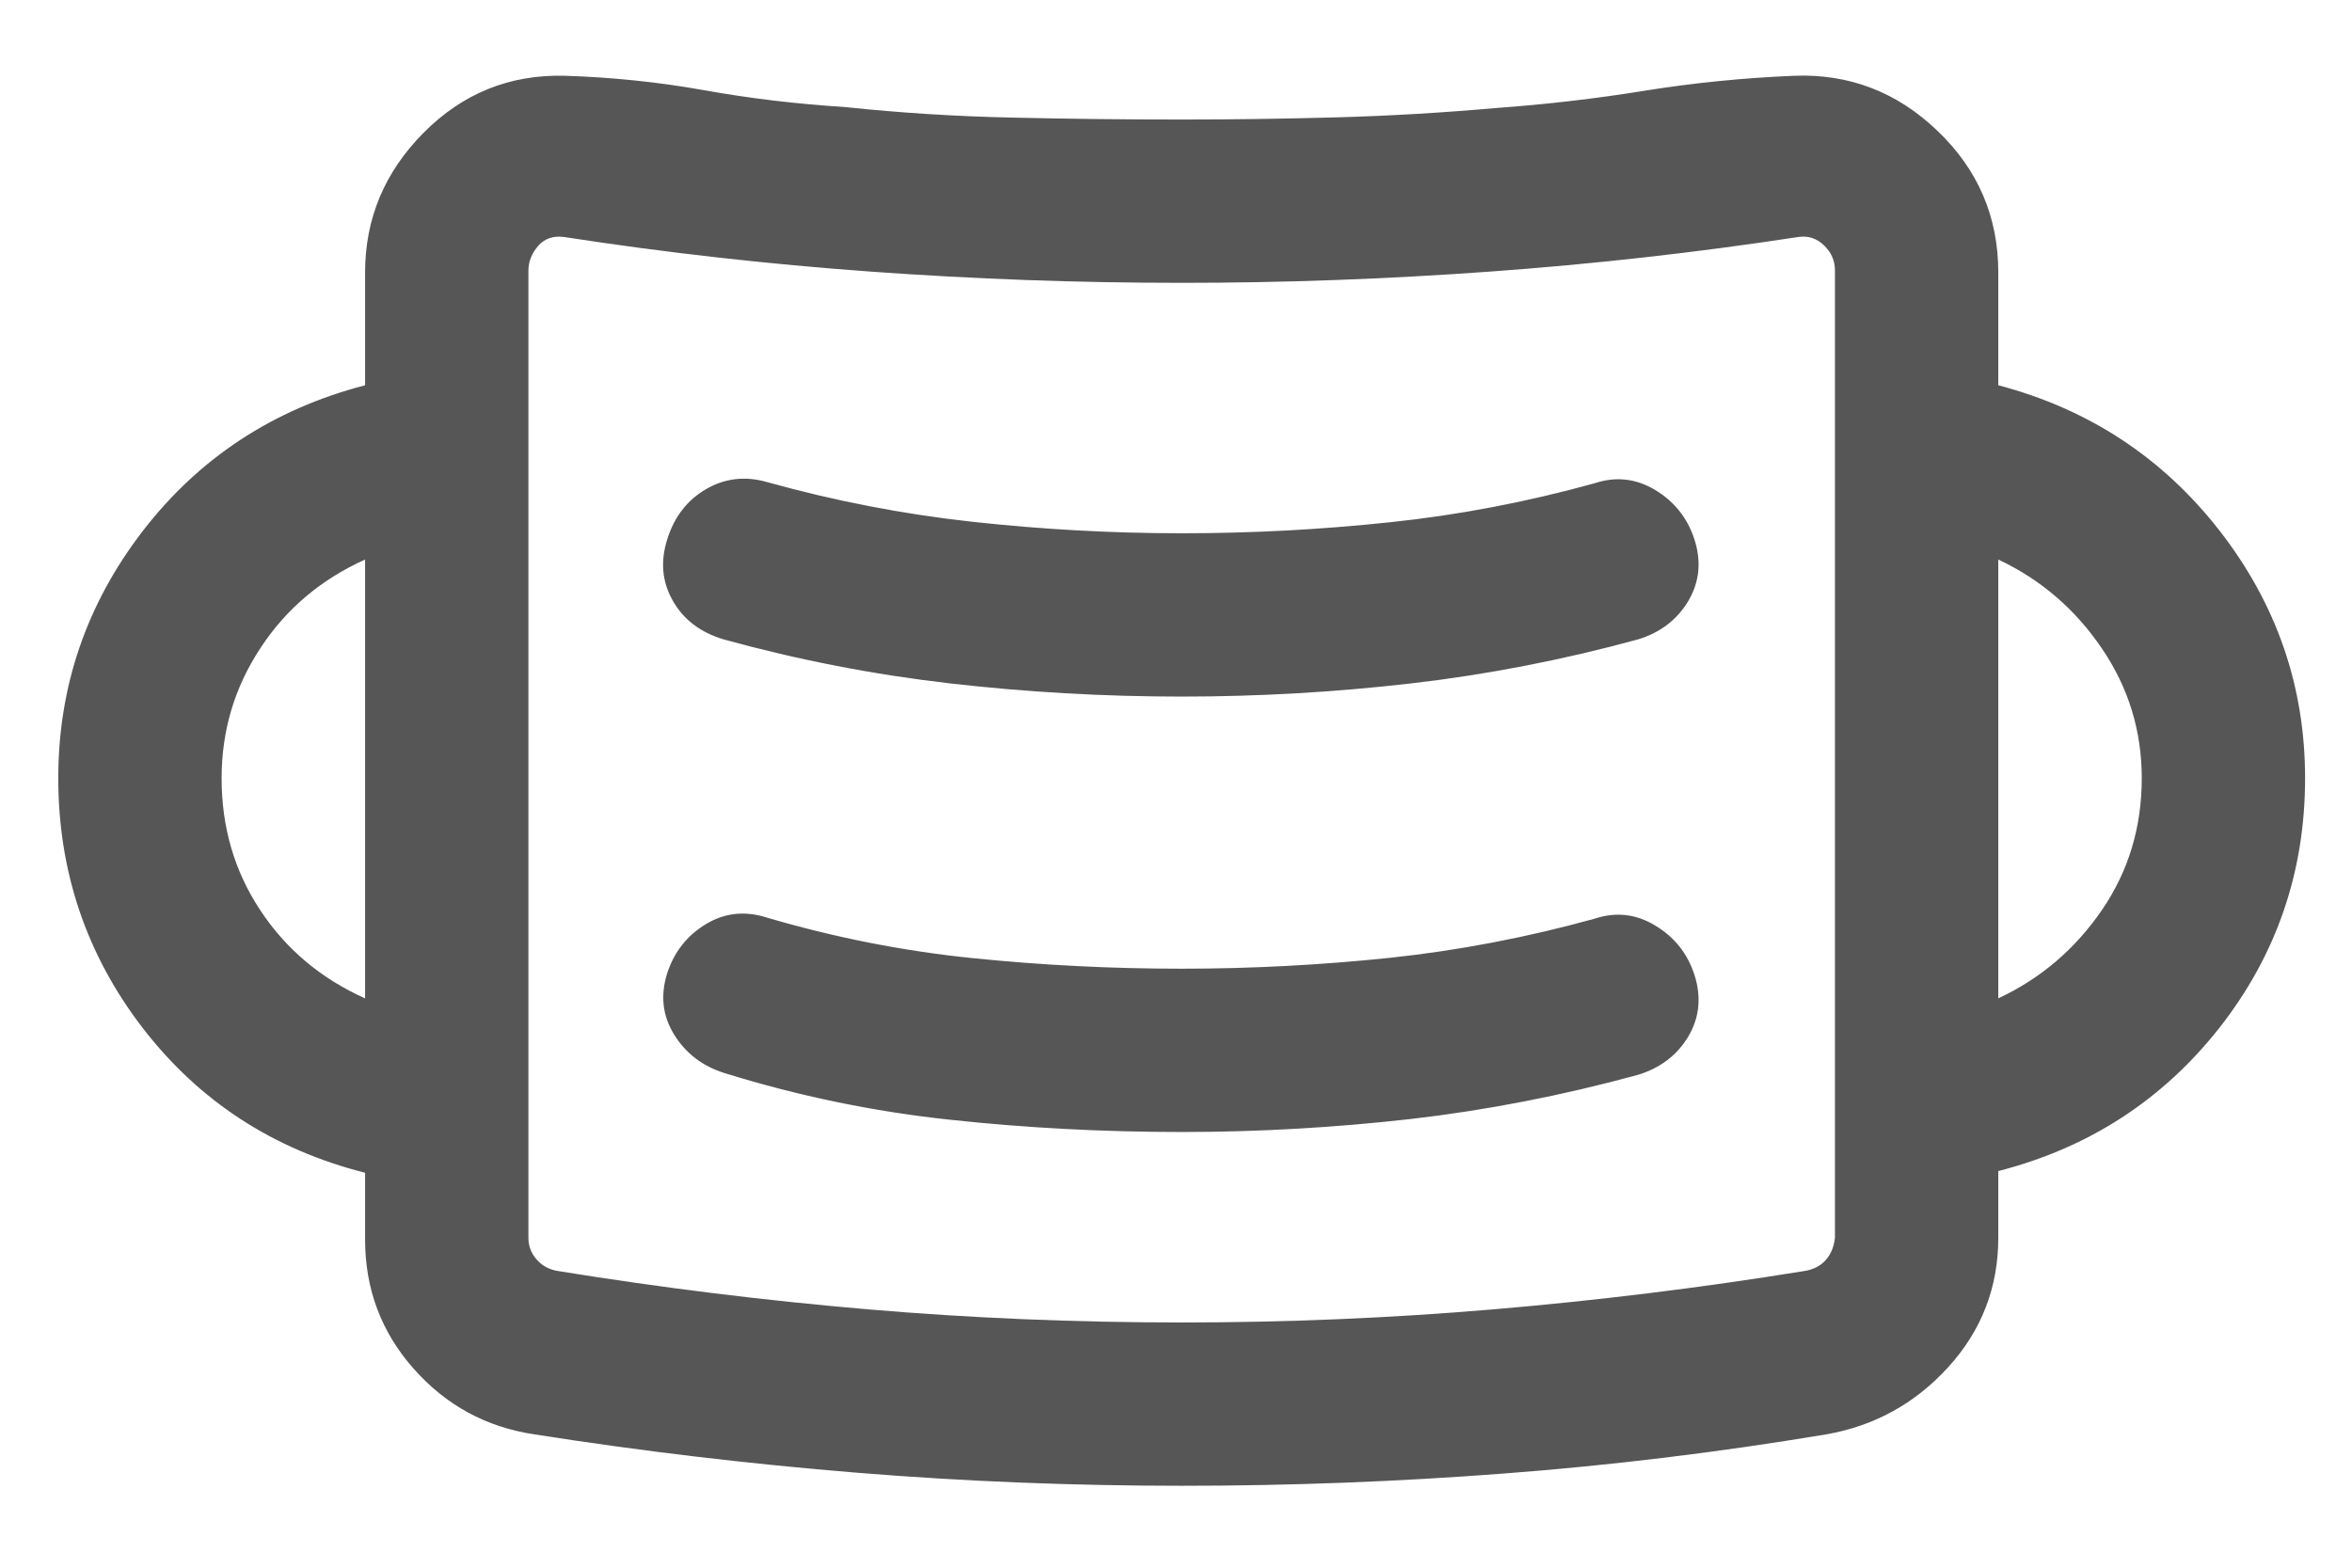 <svg xmlns="http://www.w3.org/2000/svg" fill="none" viewBox="0 0 18 12" height="12" width="18">
<path fill="#565656" d="M9.044 11.373C8.208 11.373 7.38 11.34 6.558 11.273C5.736 11.206 4.915 11.109 4.093 10.98C3.722 10.925 3.413 10.757 3.165 10.476C2.917 10.196 2.794 9.866 2.794 9.487V8.977C2.092 8.799 1.525 8.43 1.093 7.87C0.662 7.31 0.446 6.672 0.446 5.957C0.446 5.255 0.662 4.624 1.093 4.064C1.525 3.504 2.092 3.132 2.794 2.949V2.086C2.794 1.674 2.943 1.317 3.242 1.016C3.541 0.715 3.901 0.569 4.322 0.58C4.677 0.591 5.032 0.627 5.386 0.69C5.741 0.754 6.1 0.796 6.463 0.819C6.889 0.864 7.315 0.891 7.743 0.9C8.171 0.91 8.604 0.915 9.044 0.915C9.442 0.915 9.84 0.909 10.239 0.898C10.637 0.887 11.04 0.863 11.447 0.827C11.834 0.799 12.215 0.755 12.589 0.694C12.964 0.634 13.344 0.596 13.731 0.58C14.152 0.564 14.518 0.704 14.828 1.002C15.138 1.298 15.293 1.66 15.293 2.086V2.949C15.987 3.132 16.552 3.504 16.988 4.064C17.423 4.624 17.641 5.255 17.641 5.957C17.641 6.672 17.423 7.308 16.988 7.864C16.552 8.419 15.987 8.786 15.293 8.964V9.474C15.293 9.853 15.166 10.183 14.911 10.464C14.656 10.744 14.344 10.916 13.973 10.98C13.151 11.117 12.331 11.217 11.512 11.279C10.693 11.342 9.87 11.373 9.044 11.373ZM9.044 10.123C9.839 10.123 10.633 10.09 11.423 10.023C12.214 9.956 13.007 9.859 13.803 9.73C13.873 9.72 13.928 9.693 13.969 9.649C14.01 9.605 14.035 9.547 14.043 9.474V2.07C14.043 1.996 14.015 1.931 13.959 1.878C13.903 1.824 13.838 1.803 13.763 1.814C12.978 1.934 12.191 2.022 11.403 2.079C10.615 2.136 9.829 2.165 9.044 2.165C8.244 2.165 7.451 2.136 6.663 2.079C5.875 2.022 5.093 1.934 4.316 1.814C4.233 1.803 4.166 1.827 4.117 1.884C4.068 1.942 4.044 2.004 4.044 2.07V9.474C4.044 9.538 4.065 9.594 4.108 9.642C4.15 9.69 4.206 9.72 4.276 9.73C5.072 9.859 5.863 9.956 6.649 10.023C7.436 10.09 8.234 10.123 9.044 10.123ZM9.044 8.665C9.635 8.665 10.221 8.631 10.801 8.565C11.38 8.498 11.959 8.385 12.537 8.227C12.709 8.174 12.837 8.075 12.922 7.932C13.006 7.788 13.022 7.632 12.968 7.463C12.915 7.299 12.815 7.173 12.668 7.085C12.522 6.996 12.367 6.978 12.204 7.032C11.685 7.176 11.161 7.276 10.634 7.332C10.107 7.387 9.577 7.415 9.044 7.415C8.505 7.415 7.971 7.388 7.442 7.334C6.914 7.28 6.39 7.177 5.87 7.024C5.702 6.97 5.545 6.987 5.402 7.074C5.258 7.161 5.159 7.287 5.106 7.45C5.053 7.619 5.07 7.775 5.159 7.919C5.248 8.063 5.376 8.161 5.545 8.214C6.112 8.39 6.687 8.509 7.27 8.571C7.852 8.634 8.443 8.665 9.044 8.665ZM2.794 7.642V4.283C2.455 4.436 2.187 4.663 1.991 4.964C1.794 5.264 1.696 5.595 1.696 5.957C1.696 6.332 1.794 6.668 1.991 6.966C2.187 7.264 2.455 7.49 2.794 7.642ZM15.293 7.642C15.618 7.49 15.882 7.264 16.086 6.966C16.29 6.668 16.391 6.332 16.391 5.957C16.391 5.595 16.29 5.264 16.086 4.964C15.882 4.663 15.618 4.436 15.293 4.283V7.642ZM9.044 5.332C9.635 5.332 10.221 5.298 10.801 5.231C11.38 5.164 11.959 5.052 12.537 4.894C12.709 4.841 12.837 4.742 12.922 4.598C13.006 4.455 13.022 4.298 12.968 4.13C12.915 3.966 12.815 3.84 12.668 3.751C12.522 3.663 12.367 3.645 12.204 3.699C11.685 3.843 11.161 3.943 10.634 3.998C10.107 4.054 9.577 4.082 9.044 4.082C8.505 4.082 7.971 4.052 7.442 3.994C6.914 3.936 6.39 3.835 5.87 3.69C5.702 3.642 5.545 3.661 5.402 3.745C5.258 3.829 5.159 3.958 5.106 4.13C5.053 4.298 5.067 4.455 5.149 4.598C5.23 4.742 5.36 4.841 5.537 4.894C6.11 5.052 6.687 5.164 7.27 5.231C7.852 5.298 8.443 5.332 9.044 5.332Z"></path>
</svg>
